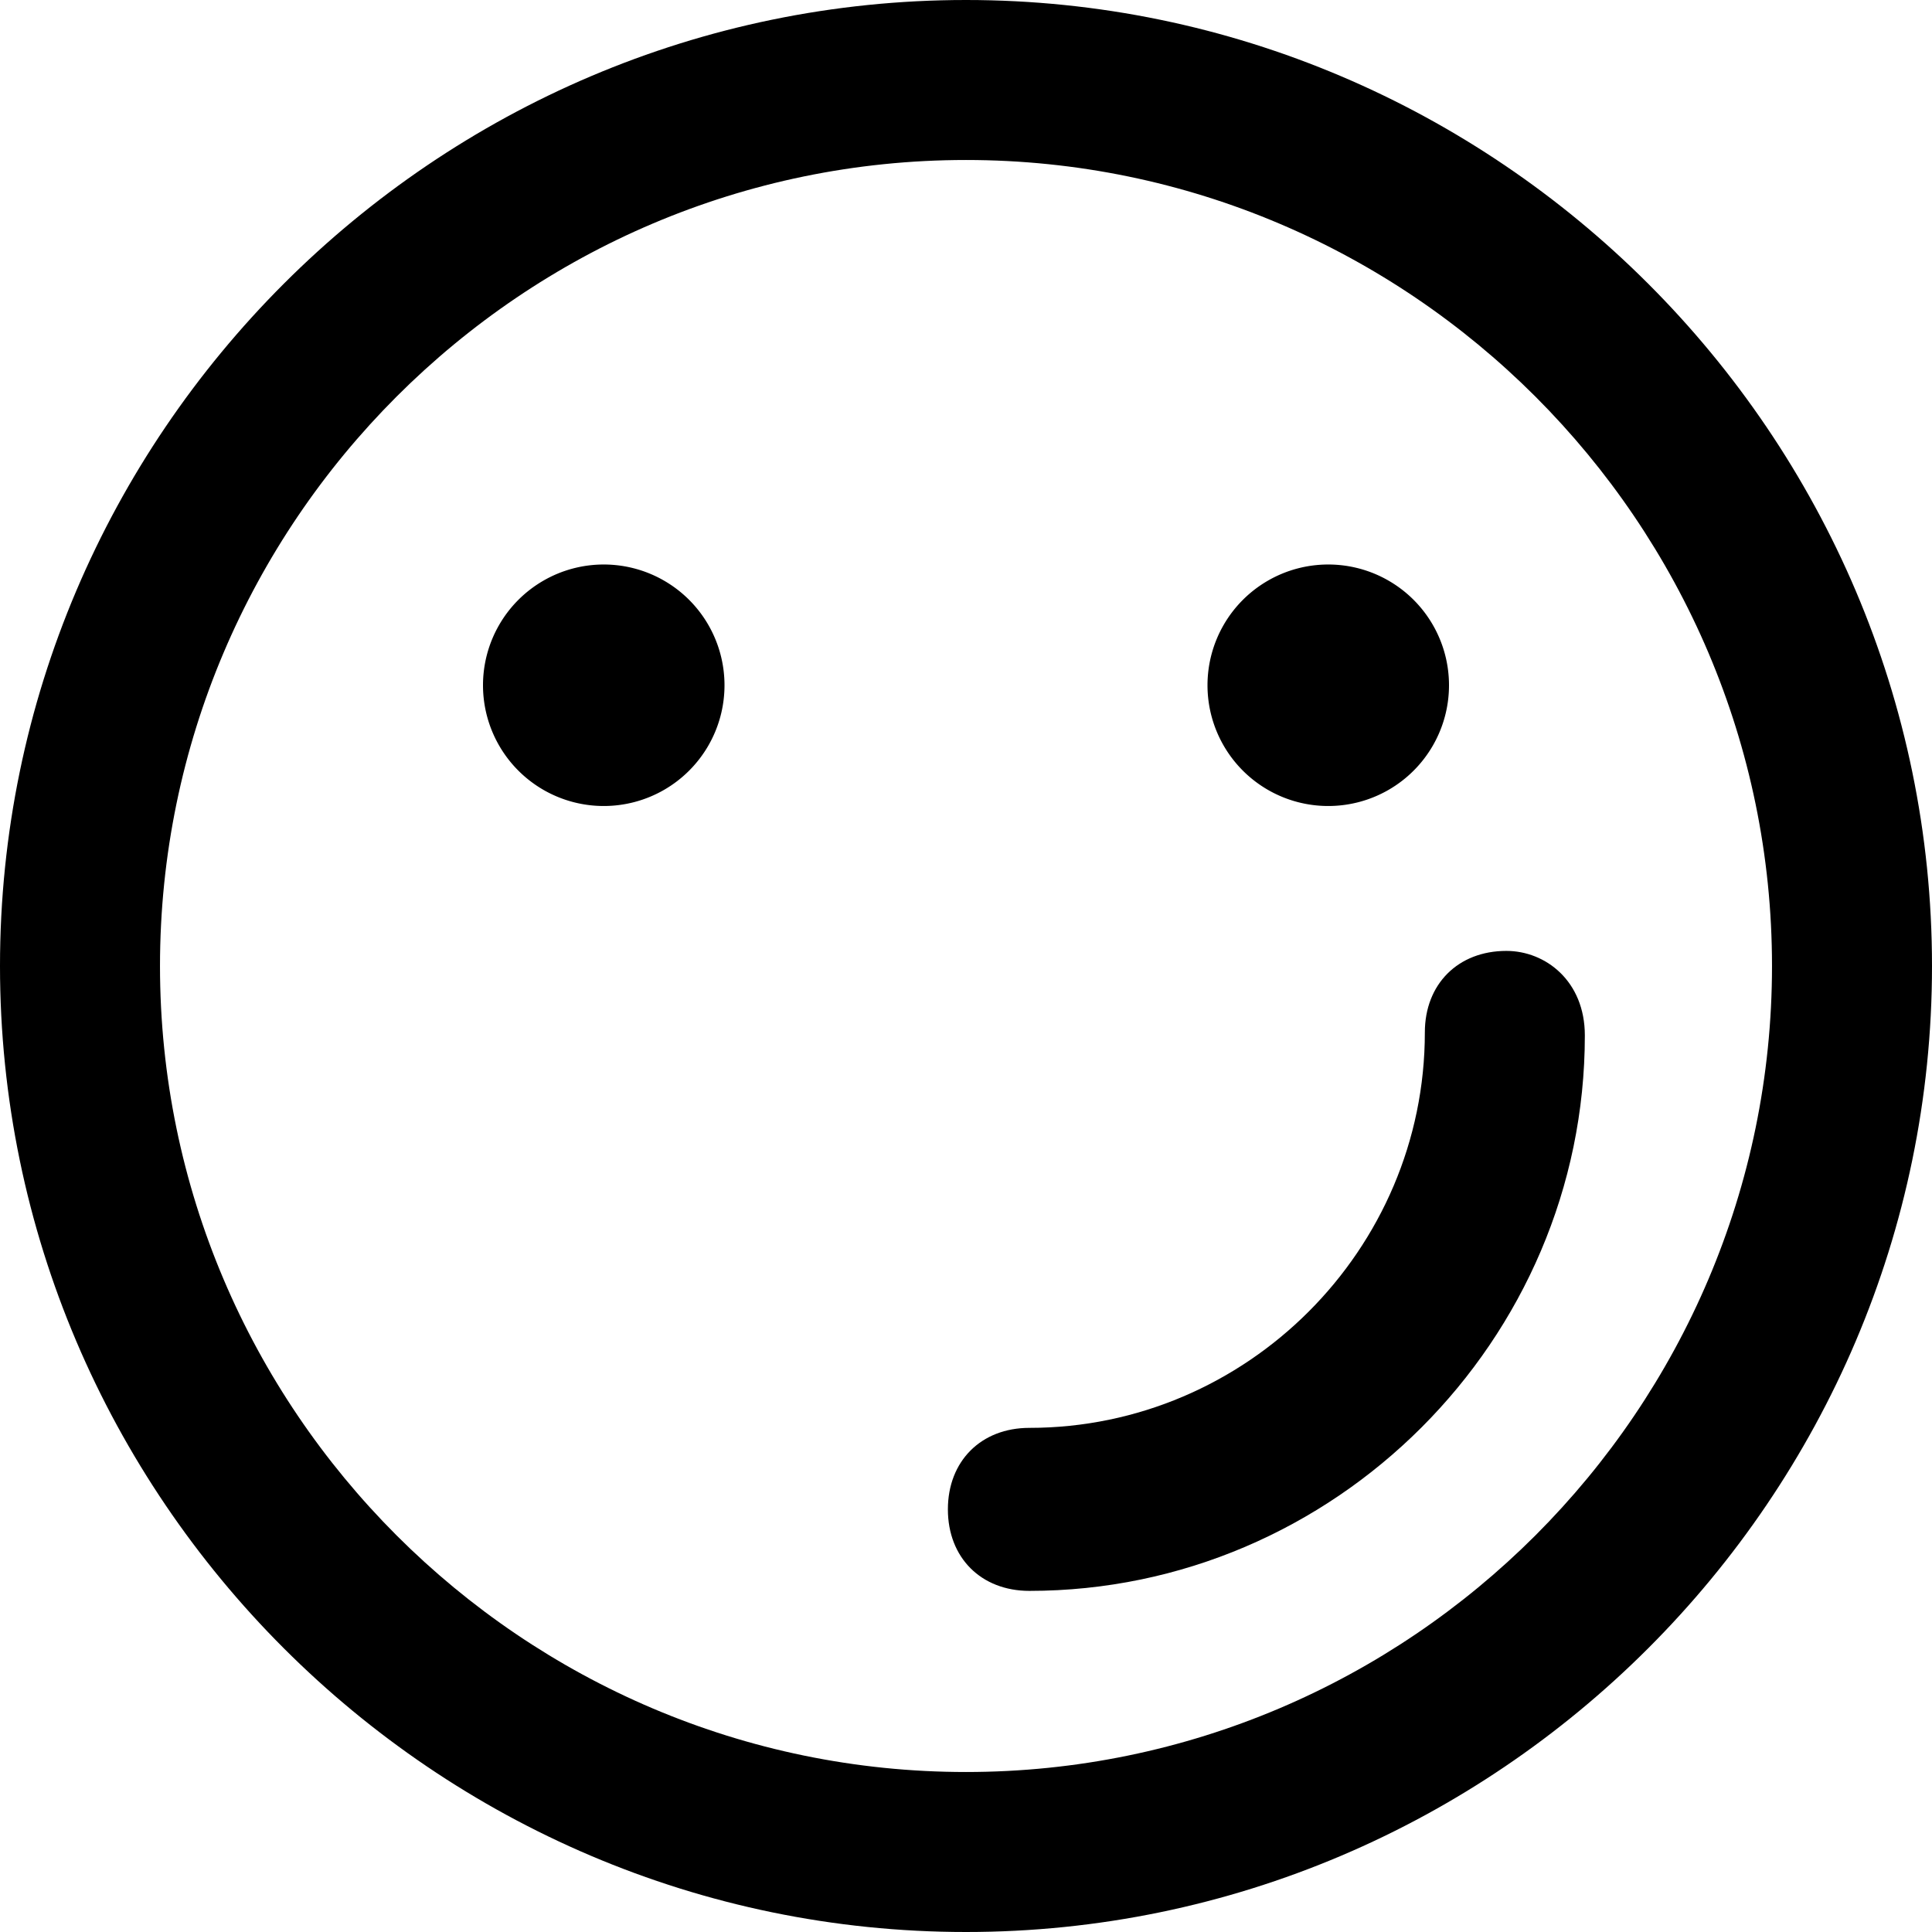 <svg class="svg-icon" style="width: 1em;height: 1em;vertical-align: middle;fill: currentColor;overflow: hidden;" viewBox="0 0 1024 1024" version="1.1" xmlns="http://www.w3.org/2000/svg"><path d="M512 0C230.4 0 0 230.4 0 512s230.4 512 512 512 512-230.4 512-512S793.6 0 512 0z m0 939.2c-235.2 0-427.2-192-427.2-427.2S276.8 84.8 512 84.8s427.2 192 427.2 427.2-192 427.2-427.2 427.2z"  /><path d="M320 363.2m-64 0a64 64 0 1 0 128 0 64 64 0 1 0-128 0Z"  /><path d="M704 363.2m-64 0a64 64 0 1 0 128 0 64 64 0 1 0-128 0Z"  /><path d="M798.4 504c-25.6 0-43.2 17.6-43.2 43.2 0 115.2-94.4 209.6-209.6 209.6-25.6 0-43.2 17.6-43.2 43.2s17.6 43.2 43.2 43.2c161.6 0 294.4-132.8 294.4-294.4 0-28.8-20.8-44.8-41.6-44.8z"  /></svg>